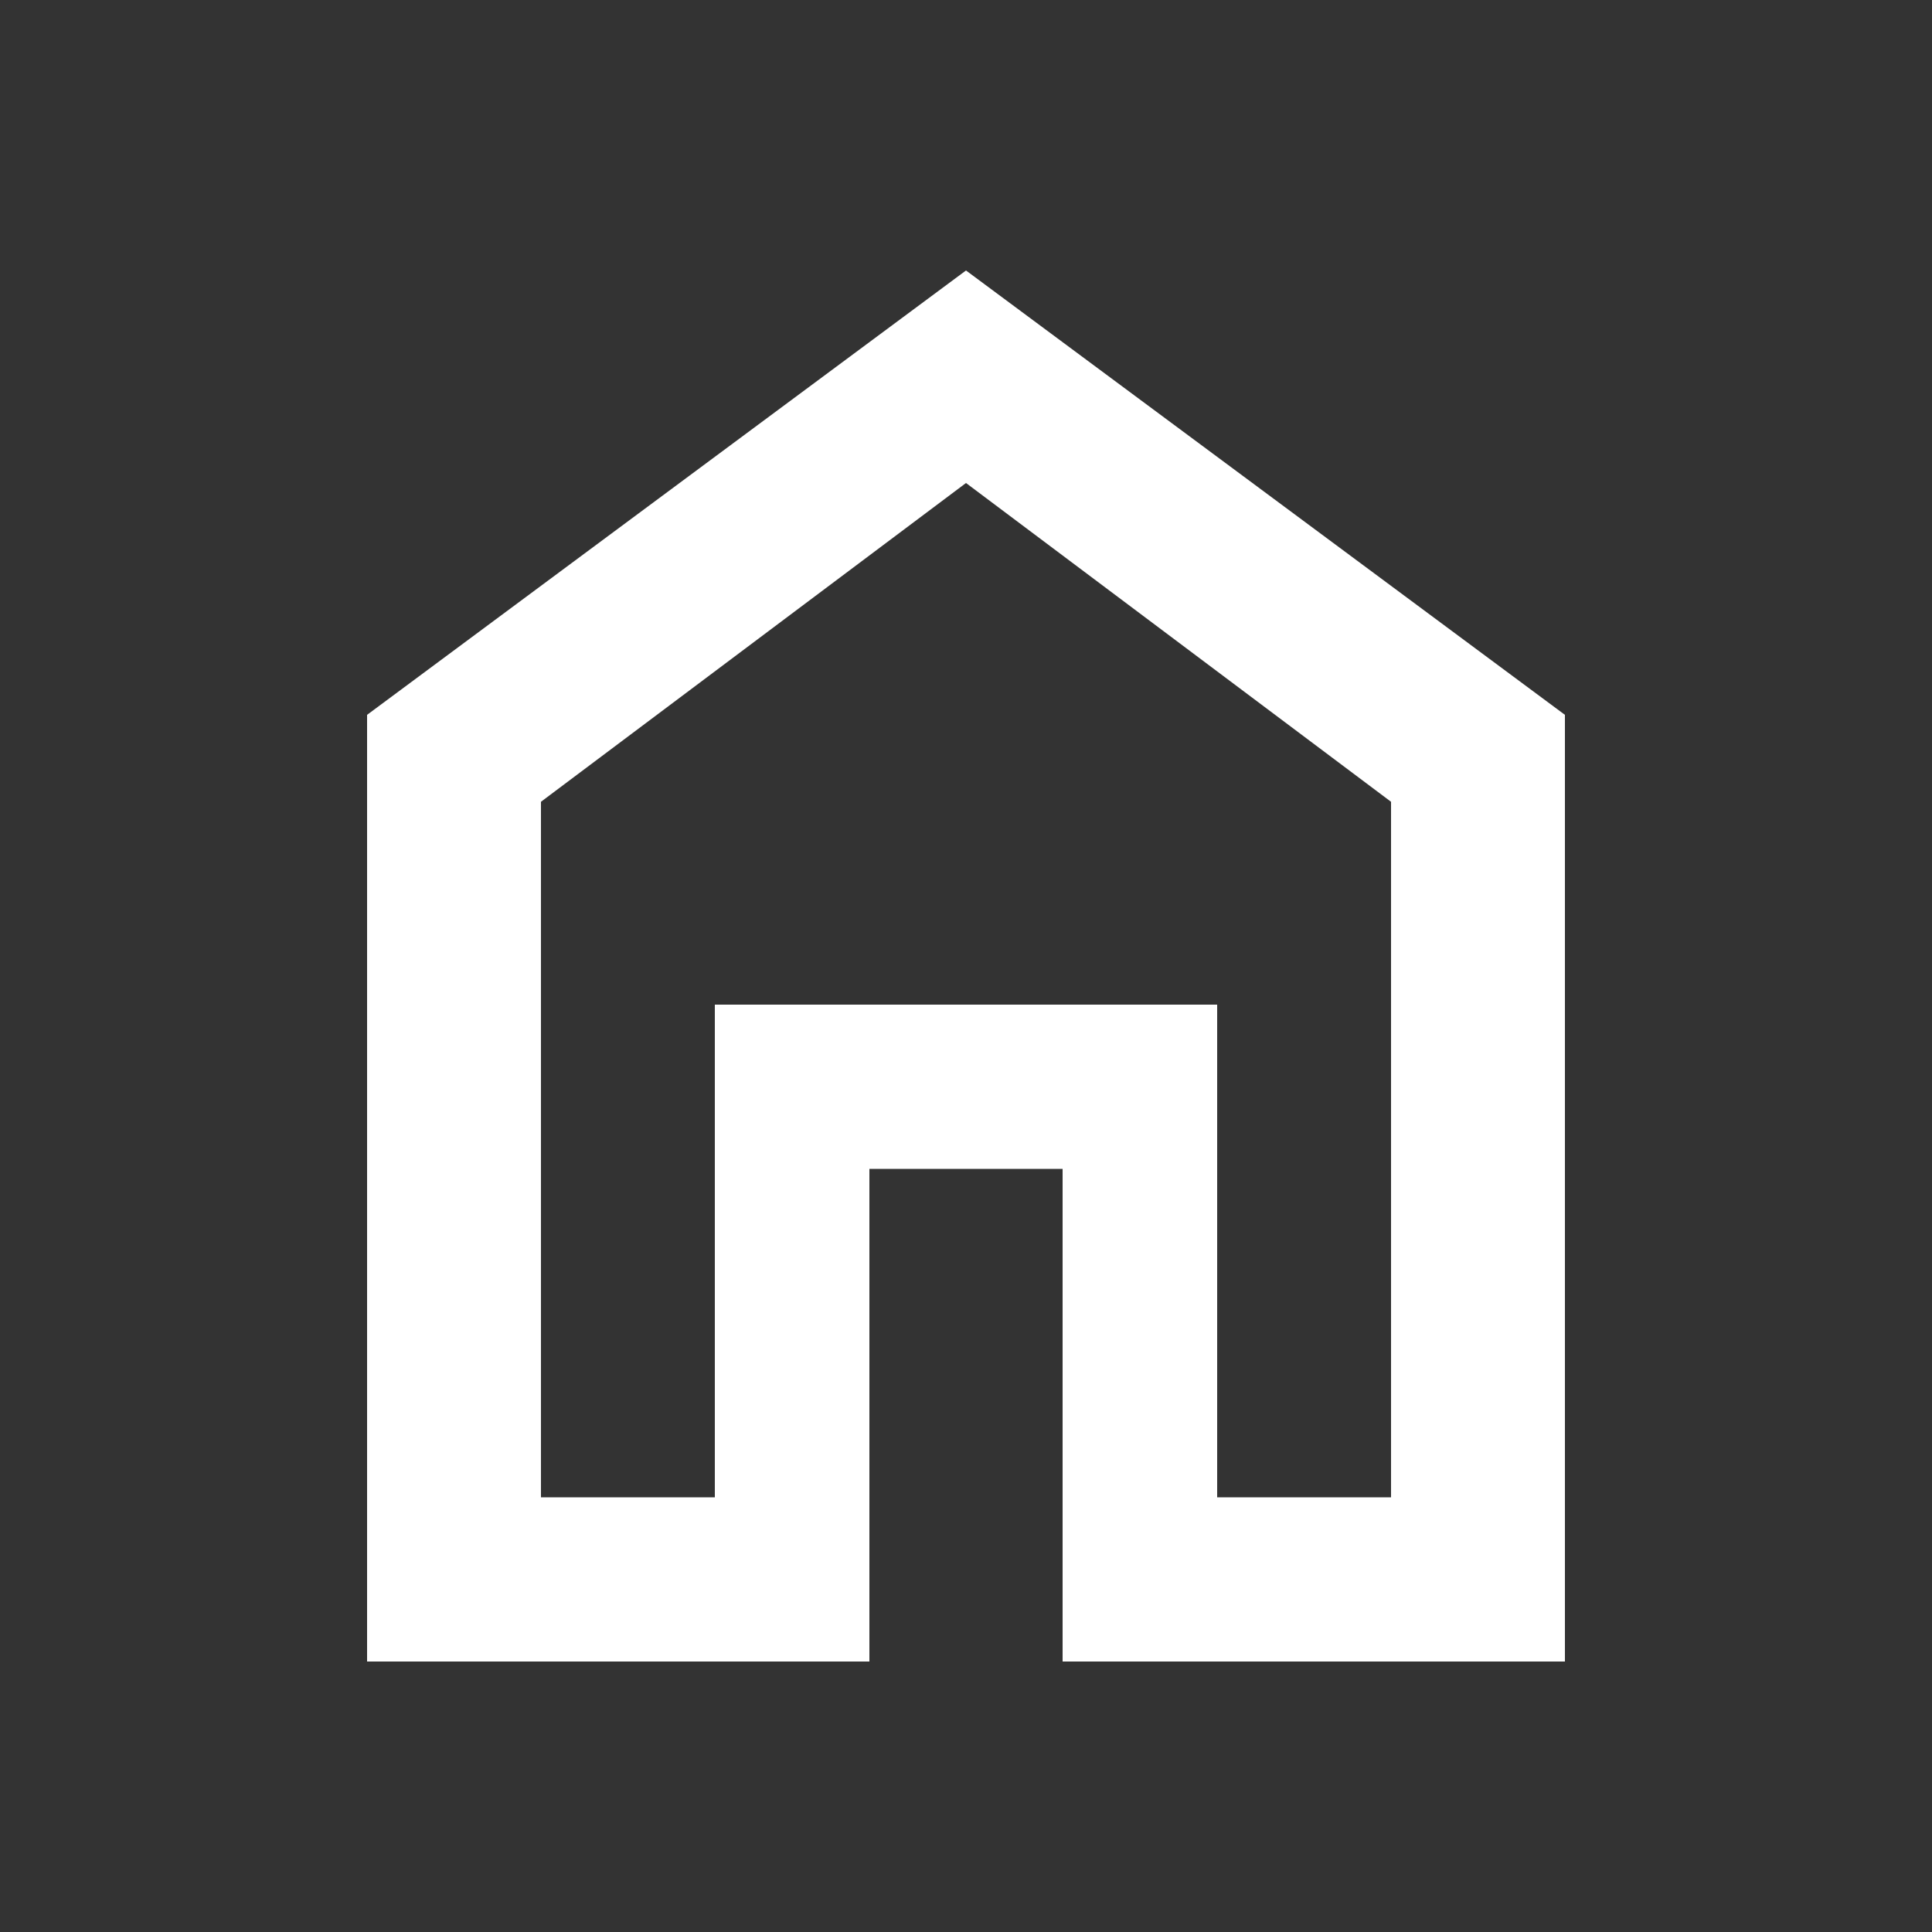 <?xml version="1.0" encoding="utf-8"?>
<!-- Generator: Adobe Illustrator 26.0.2, SVG Export Plug-In . SVG Version: 6.00 Build 0)  -->
<svg version="1.1" id="Layer_1" xmlns="http://www.w3.org/2000/svg" xmlns:xlink="http://www.w3.org/1999/xlink" x="0px" y="0px"
	 viewBox="0 0 20 20" style="enable-background:new 0 0 20 20;" xml:space="preserve">
<rect x="0" y="0" width="20" height="20" fill="#333333" stroke="none"/>
<style type="text/css">
	.st0{fill:#FFFFFF;}
</style>
<g>
	<path class="st0" d="M5.6,15.5h1.8v-5.1h5.2v5.1h1.8V8.3L10,5L5.6,8.3V15.5z M3.8,17.2V7.4L10,2.8l6.2,4.6v9.8H11v-5.1H9v5.1H3.8z"
		/>
</g>
</svg>
